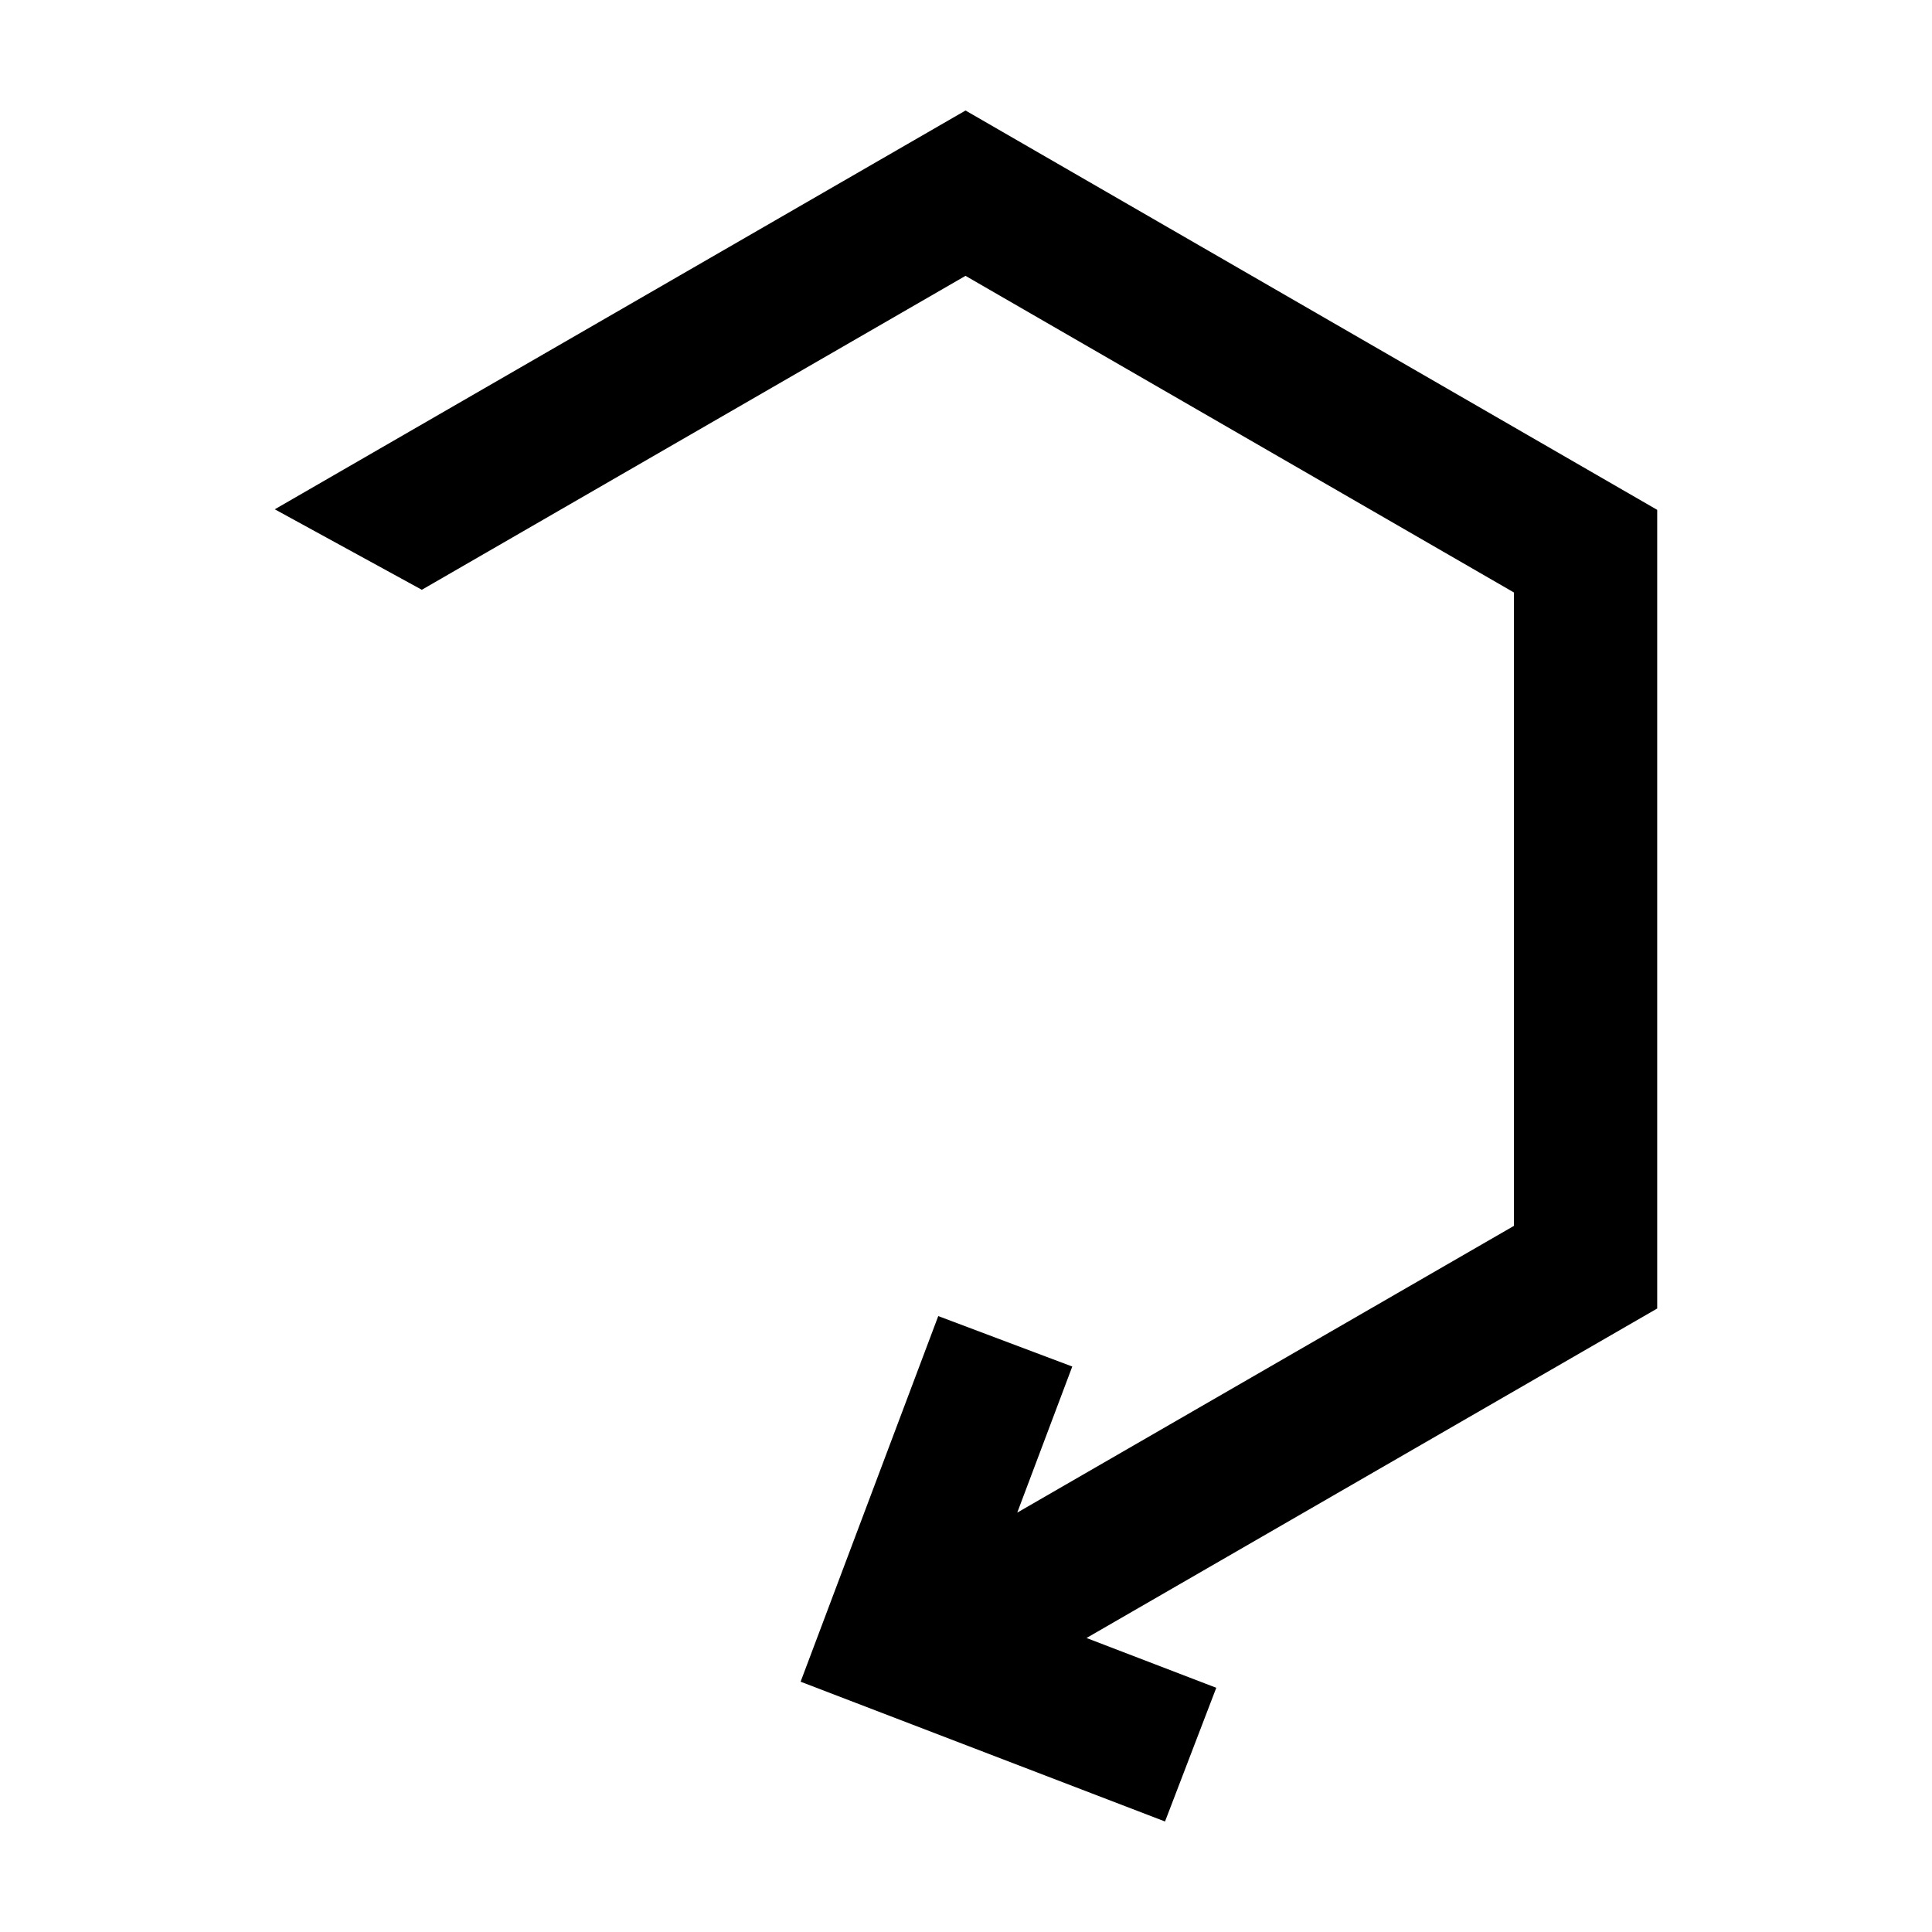<?xml version="1.0" encoding="UTF-8"?>
<!-- The Best Svg Icon site in the world: iconSvg.co, Visit us! https://iconsvg.co -->
<svg fill="#000000" width="800px" height="800px" version="1.1" viewBox="144 144 512 512" xmlns="http://www.w3.org/2000/svg">
 <path d="m399.87 173.29-183.05 105.68 38.969 21.328 144.08-83.195 145.35 83.918v167.84l-131.64 76 14.582-38.715-35.516-13.371-36.477 96.895 96.574 37.043 13.582-35.43-34.391-13.195 151.24-87.32v-211.65l-183.3-105.83z"/>
</svg>